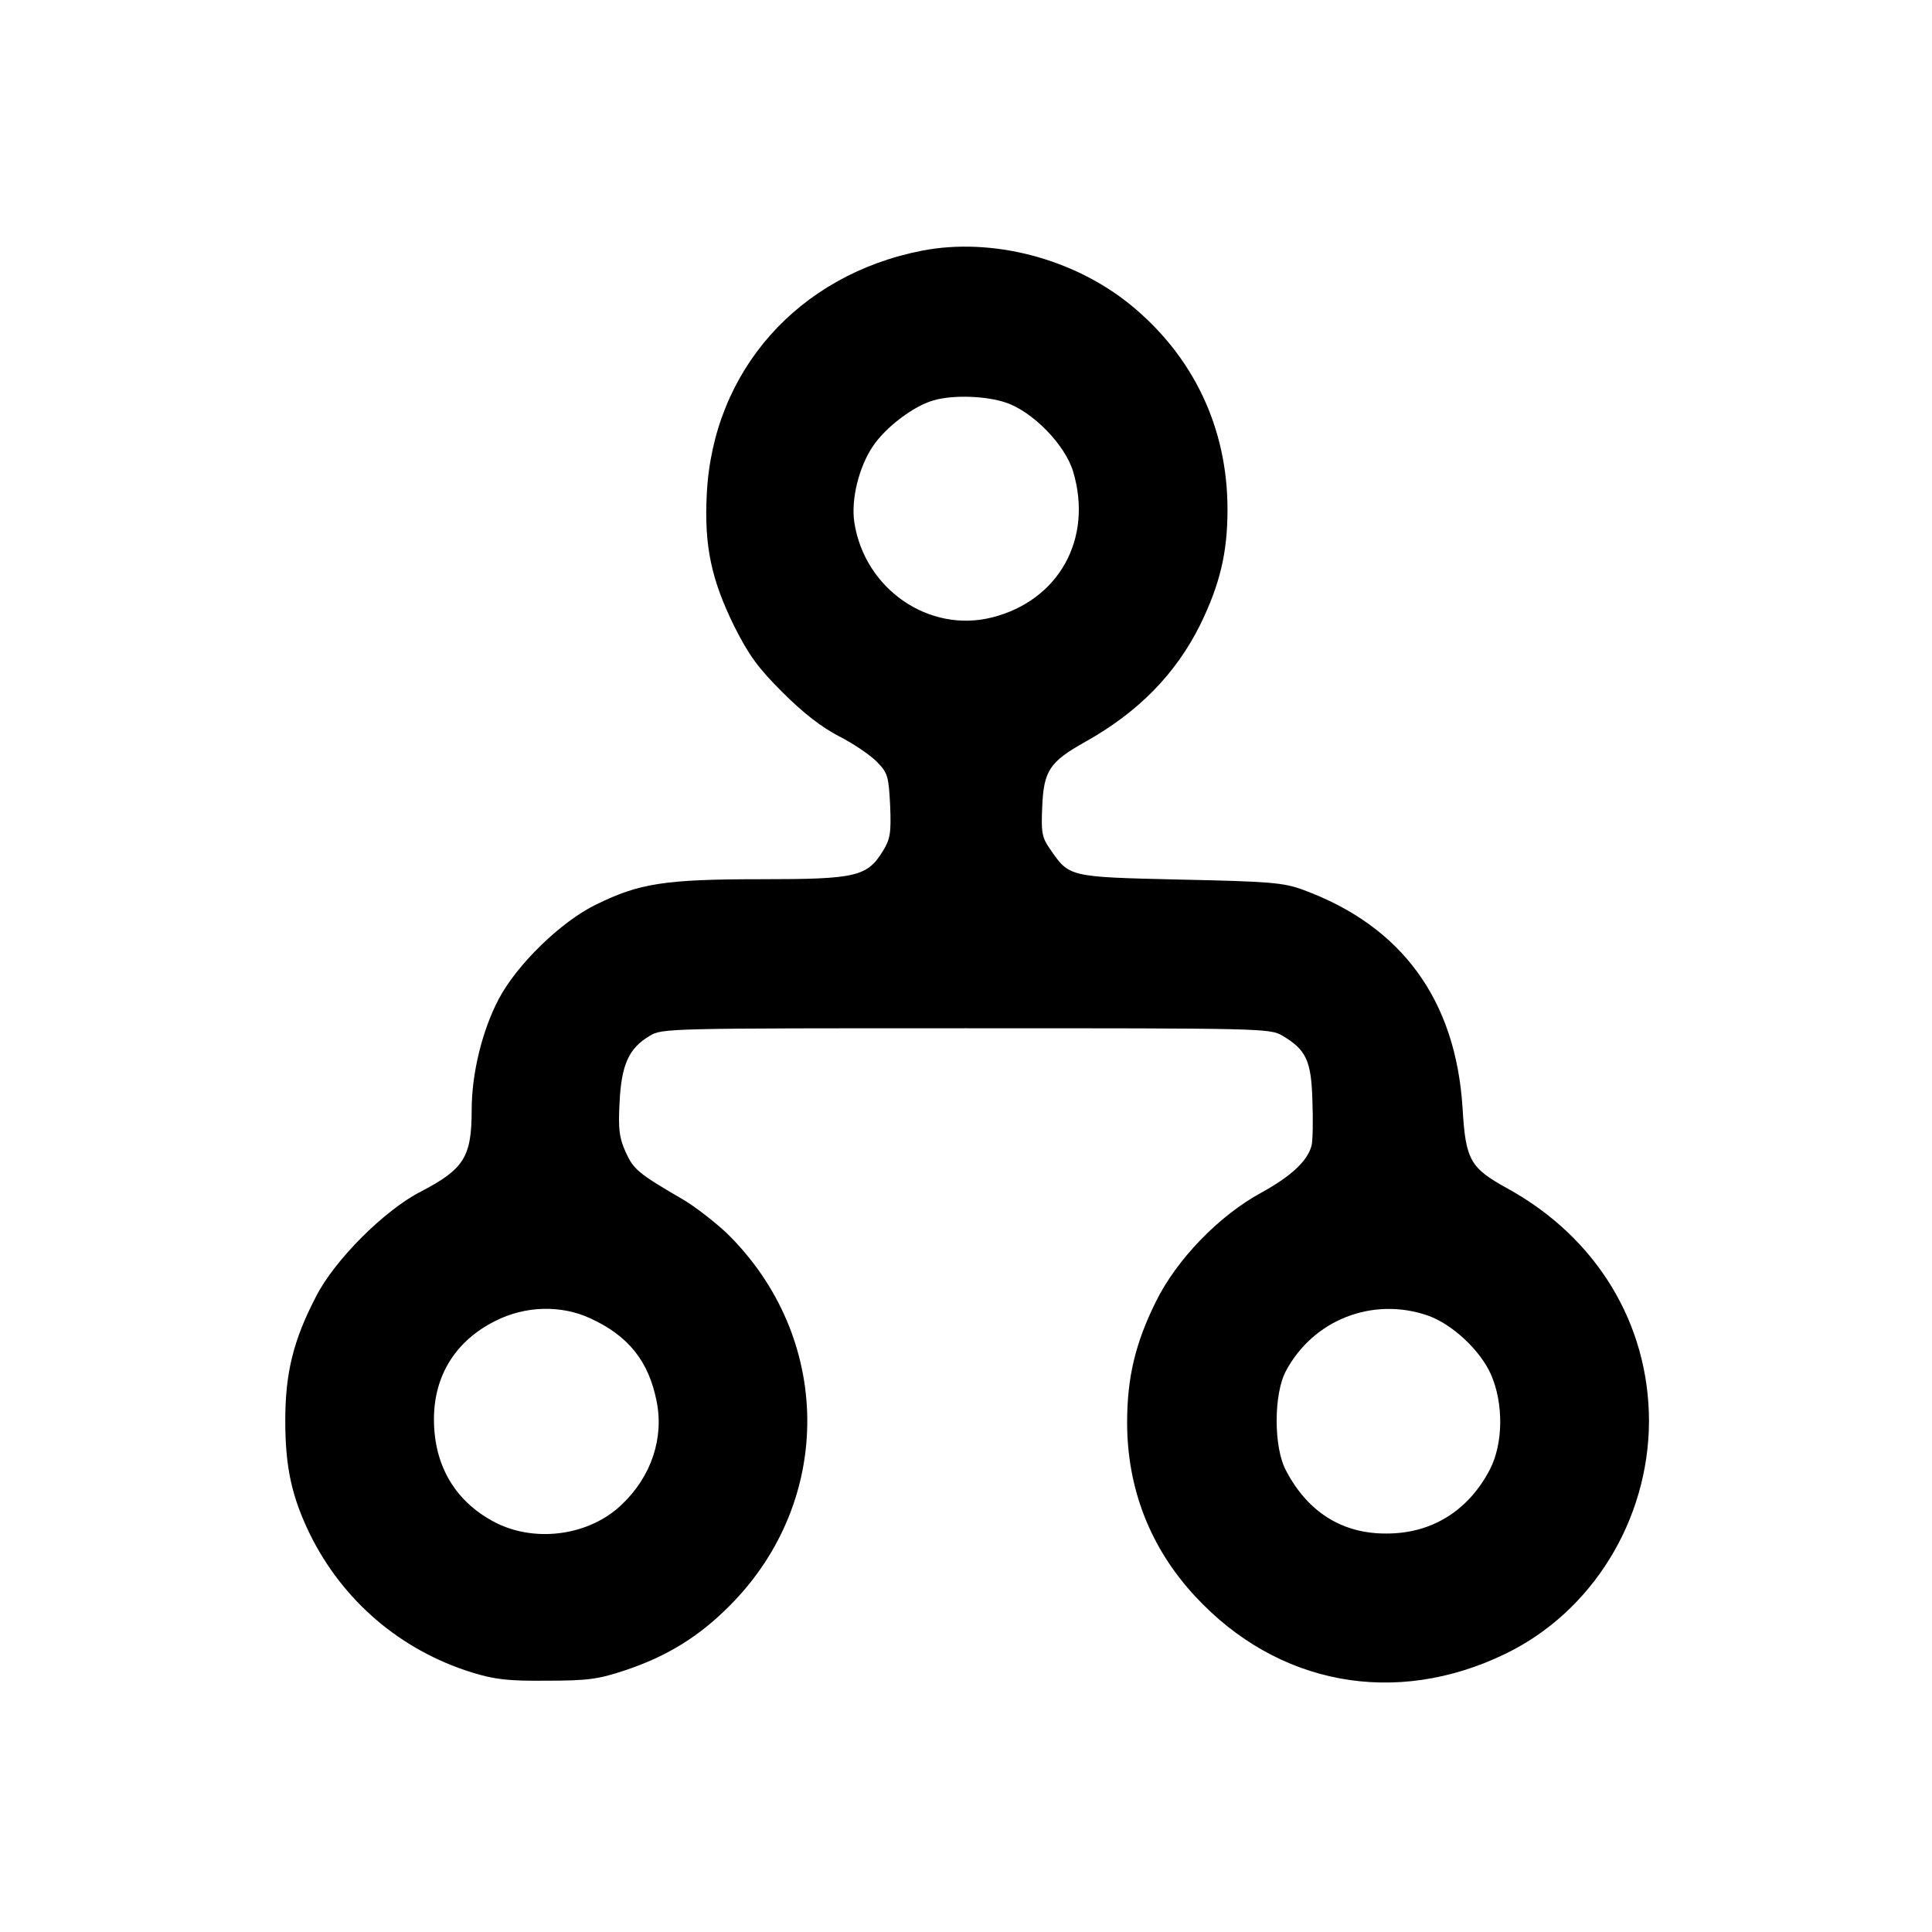 <?xml version="1.0" standalone="no"?>
<!DOCTYPE svg PUBLIC "-//W3C//DTD SVG 20010904//EN"
 "http://www.w3.org/TR/2001/REC-SVG-20010904/DTD/svg10.dtd">
<svg version="1.0" xmlns="http://www.w3.org/2000/svg"
 width="512pt" height="512pt" viewBox="0 0 512 512"
 preserveAspectRatio="xMidYMid meet">
<g transform="translate(0,512) scale(0.1,-0.1)"
fill="#000000" stroke="none">
<path d="M2445 4456 c-330 -64 -556 -319 -572 -646 -7 -137 12 -226 73 -350
39 -77 62 -109 128 -175 54 -54 104 -93 151 -117 39 -20 84 -51 100 -68 28
-29 30 -38 34 -115 3 -73 0 -89 -19 -120 -42 -68 -70 -75 -322 -75 -257 0
-324 -11 -438 -67 -93 -45 -210 -159 -258 -250 -44 -83 -72 -198 -72 -294 0
-125 -20 -157 -135 -217 -96 -49 -228 -181 -277 -277 -61 -117 -82 -204 -82
-330 0 -123 17 -201 65 -300 87 -177 240 -308 429 -367 62 -19 96 -23 200 -22
107 0 136 4 205 27 112 37 198 90 280 173 276 278 272 711 -9 986 -31 29 -82
69 -114 88 -122 71 -133 81 -154 127 -17 38 -20 61 -16 133 5 98 24 142 80
175 32 20 51 20 838 20 787 0 806 0 839 -20 62 -37 76 -65 79 -171 2 -52 1
-106 -2 -119 -10 -41 -54 -82 -134 -126 -112 -61 -224 -177 -279 -289 -54
-109 -76 -200 -76 -320 0 -174 61 -332 180 -460 218 -236 531 -294 822 -153
230 111 380 354 381 616 0 259 -139 488 -376 618 -98 54 -110 75 -118 212 -18
287 -161 483 -423 579 -52 19 -87 22 -325 27 -297 7 -294 6 -346 82 -21 30
-23 44 -20 111 4 95 19 119 114 172 141 79 240 180 305 311 52 107 72 190 72
305 0 217 -91 407 -258 543 -152 123 -366 178 -550 143z m221 -403 c71 -24
157 -112 178 -183 53 -178 -38 -341 -214 -386 -168 -43 -339 75 -366 252 -9
60 12 146 49 201 34 51 108 107 161 122 51 15 139 12 192 -6z m-1101 -2427
c100 -46 154 -113 175 -219 20 -98 -14 -200 -92 -274 -84 -81 -224 -102 -331
-50 -108 54 -167 150 -167 276 0 116 58 208 162 260 80 41 176 43 253 7z
m2218 8 c64 -22 139 -91 168 -156 34 -77 33 -184 -3 -253 -57 -109 -154 -169
-273 -169 -117 -1 -209 56 -267 167 -33 61 -33 203 0 264 72 135 229 197 375
147z"/>
</g>
</svg>

